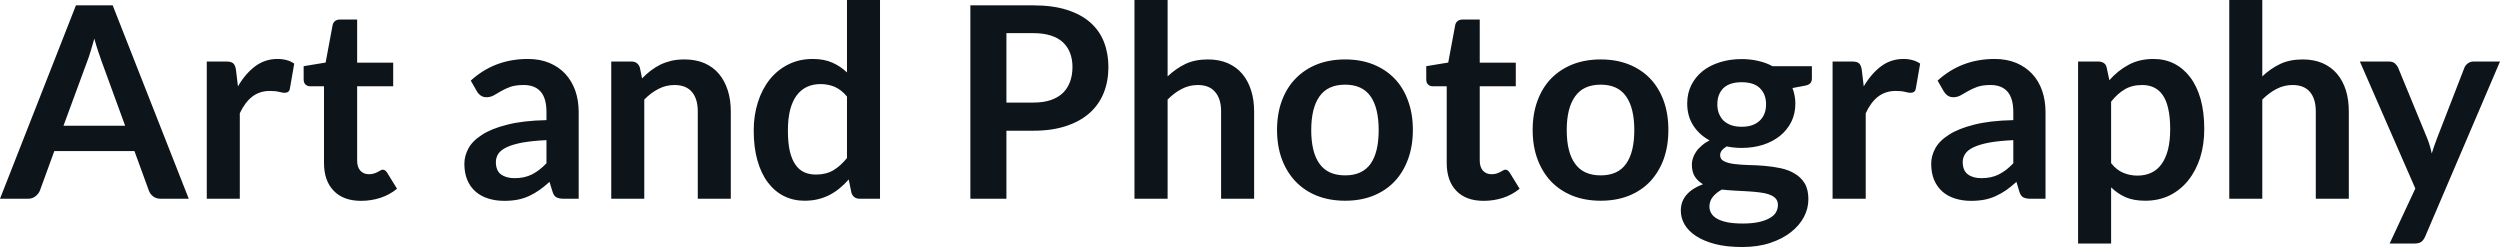 <svg fill="#0d141a" viewBox="0 0 214.97 21.24" height="100%" width="100%" xmlns="http://www.w3.org/2000/svg"><path preserveAspectRatio="none" d="M9.69 0.46L16.23 17.09L13.83 17.09Q13.43 17.09 13.17 16.89Q12.91 16.69 12.80 16.39L12.80 16.39L11.56 12.99L4.67 12.99L3.43 16.39Q3.33 16.65 3.06 16.87Q2.79 17.09 2.40 17.09L2.40 17.09L0 17.09L6.53 0.46L9.69 0.46ZM7.49 5.30L5.46 10.81L10.76 10.81L8.74 5.28Q8.60 4.91 8.44 4.41Q8.27 3.91 8.11 3.32L8.11 3.32Q7.95 3.91 7.79 4.42Q7.64 4.92 7.49 5.30L7.49 5.30ZM20.62 17.09L17.78 17.09L17.78 5.29L19.45 5.29Q19.88 5.29 20.06 5.45Q20.23 5.61 20.29 6.00L20.29 6.00L20.46 7.43Q21.09 6.34 21.94 5.70Q22.79 5.07 23.85 5.07L23.85 5.07Q24.73 5.07 25.30 5.47L25.30 5.47L24.93 7.60Q24.90 7.81 24.78 7.89Q24.67 7.98 24.47 7.98L24.47 7.98Q24.30 7.98 24.00 7.90Q23.70 7.82 23.21 7.82L23.21 7.82Q22.32 7.82 21.69 8.31Q21.06 8.80 20.62 9.74L20.62 9.74L20.62 17.09ZM31.05 17.27L31.05 17.27Q29.52 17.27 28.69 16.40Q27.86 15.54 27.86 14.01L27.86 14.01L27.86 7.42L26.67 7.42Q26.44 7.42 26.27 7.27Q26.11 7.12 26.11 6.82L26.11 6.82L26.11 5.69L28.00 5.38L28.60 2.16Q28.65 1.93 28.81 1.81Q28.98 1.68 29.23 1.68L29.23 1.68L30.71 1.68L30.71 5.39L33.81 5.39L33.81 7.42L30.71 7.42L30.71 13.81Q30.71 14.36 30.98 14.67Q31.26 14.98 31.72 14.98L31.72 14.98Q31.98 14.98 32.16 14.92Q32.34 14.86 32.47 14.79Q32.60 14.72 32.71 14.66Q32.81 14.59 32.91 14.59L32.91 14.59Q33.04 14.59 33.12 14.66Q33.20 14.72 33.29 14.85L33.29 14.85L34.14 16.23Q33.52 16.74 32.72 17.01Q31.91 17.27 31.05 17.27ZM49.76 9.64L49.76 17.09L48.48 17.09Q48.08 17.09 47.85 16.97Q47.62 16.85 47.51 16.48L47.51 16.48L47.25 15.64Q46.81 16.04 46.37 16.35Q45.94 16.65 45.48 16.86Q45.02 17.07 44.51 17.17Q43.99 17.27 43.36 17.27L43.36 17.27Q42.61 17.27 41.98 17.07Q41.34 16.87 40.89 16.47Q40.43 16.07 40.18 15.47Q39.93 14.87 39.93 14.08L39.93 14.08Q39.93 13.41 40.28 12.76Q40.63 12.11 41.45 11.59Q42.26 11.06 43.62 10.72Q44.98 10.37 46.99 10.33L46.99 10.33L46.99 9.64Q46.99 8.45 46.49 7.88Q45.99 7.31 45.03 7.31L45.03 7.31Q44.34 7.31 43.88 7.47Q43.42 7.64 43.08 7.84Q42.75 8.04 42.46 8.20Q42.17 8.36 41.83 8.36L41.83 8.36Q41.54 8.36 41.33 8.21Q41.12 8.06 41.00 7.84L41.00 7.84L40.48 6.93Q42.52 5.07 45.39 5.07L45.39 5.07Q46.43 5.07 47.24 5.41Q48.05 5.75 48.61 6.35Q49.17 6.96 49.47 7.80Q49.76 8.64 49.76 9.64L49.76 9.64ZM44.24 15.32L44.24 15.32Q44.68 15.32 45.05 15.24Q45.41 15.16 45.74 15.00Q46.07 14.83 46.37 14.60Q46.68 14.36 46.99 14.04L46.99 14.04L46.99 12.05Q45.75 12.11 44.91 12.26Q44.08 12.42 43.57 12.66Q43.07 12.90 42.85 13.22Q42.64 13.55 42.64 13.93L42.64 13.93Q42.64 14.67 43.08 15.00Q43.53 15.32 44.24 15.32ZM55.40 17.09L52.56 17.09L52.56 5.29L54.29 5.29Q54.84 5.29 55.02 5.81L55.02 5.81L55.21 6.74Q55.57 6.37 55.96 6.07Q56.36 5.77 56.80 5.55Q57.25 5.34 57.75 5.22Q58.26 5.11 58.86 5.11L58.86 5.11Q59.82 5.11 60.57 5.43Q61.32 5.76 61.82 6.35Q62.32 6.95 62.58 7.77Q62.84 8.59 62.84 9.58L62.84 9.58L62.84 17.09L60.00 17.09L60.00 9.58Q60.00 8.50 59.50 7.91Q59.00 7.31 57.99 7.31L57.99 7.31Q57.26 7.31 56.61 7.65Q55.97 7.98 55.40 8.56L55.40 8.56L55.40 17.09ZM75.67 17.09L73.93 17.09Q73.38 17.09 73.21 16.57L73.21 16.57L72.98 15.43Q72.61 15.85 72.21 16.18Q71.81 16.51 71.34 16.76Q70.87 17.00 70.34 17.13Q69.81 17.26 69.18 17.26L69.18 17.26Q68.22 17.26 67.41 16.86Q66.61 16.46 66.03 15.69Q65.45 14.93 65.13 13.80Q64.81 12.67 64.81 11.22L64.81 11.22Q64.81 9.91 65.17 8.79Q65.53 7.66 66.19 6.83Q66.86 6.00 67.79 5.54Q68.72 5.07 69.89 5.07L69.89 5.07Q70.87 5.07 71.58 5.39Q72.28 5.70 72.83 6.23L72.83 6.23L72.83 0L75.67 0L75.67 17.09ZM70.15 15.01L70.15 15.01Q71.04 15.01 71.66 14.64Q72.28 14.27 72.83 13.59L72.83 13.59L72.83 8.30Q72.35 7.72 71.78 7.47Q71.21 7.23 70.55 7.23L70.55 7.23Q69.91 7.23 69.39 7.47Q68.86 7.72 68.50 8.21Q68.14 8.69 67.94 9.45Q67.75 10.20 67.75 11.22L67.75 11.22Q67.75 12.26 67.91 12.98Q68.08 13.70 68.39 14.15Q68.70 14.60 69.15 14.81Q69.60 15.01 70.15 15.01ZM88.86 11.24L86.54 11.24L86.54 17.09L83.44 17.09L83.44 0.46L88.86 0.46Q90.53 0.46 91.75 0.85Q92.97 1.24 93.76 1.94Q94.55 2.64 94.93 3.62Q95.31 4.60 95.31 5.76L95.31 5.76Q95.31 6.97 94.91 7.98Q94.51 8.98 93.70 9.71Q92.90 10.43 91.69 10.83Q90.48 11.24 88.86 11.24L88.86 11.24ZM86.54 2.85L86.54 8.82L88.86 8.82Q89.71 8.82 90.34 8.61Q90.98 8.39 91.39 8.00Q91.80 7.60 92.01 7.03Q92.22 6.46 92.22 5.76L92.22 5.76Q92.22 5.09 92.01 4.55Q91.80 4.01 91.39 3.63Q90.98 3.25 90.34 3.05Q89.71 2.85 88.86 2.85L88.86 2.85L86.54 2.85ZM100.40 17.09L97.55 17.09L97.55 0L100.40 0L100.40 6.57Q101.09 5.91 101.91 5.51Q102.74 5.11 103.86 5.11L103.86 5.11Q104.82 5.11 105.57 5.43Q106.32 5.76 106.82 6.35Q107.32 6.95 107.58 7.77Q107.84 8.59 107.84 9.58L107.84 9.58L107.84 17.09L105.00 17.09L105.00 9.58Q105.00 8.50 104.49 7.91Q103.99 7.31 102.99 7.31L102.99 7.31Q102.26 7.31 101.61 7.65Q100.97 7.98 100.40 8.56L100.40 8.56L100.40 17.09ZM115.67 5.11L115.67 5.11Q116.99 5.11 118.06 5.53Q119.14 5.96 119.90 6.74Q120.66 7.52 121.07 8.65Q121.49 9.77 121.49 11.17L121.49 11.17Q121.49 12.57 121.07 13.70Q120.66 14.82 119.90 15.62Q119.14 16.41 118.06 16.84Q116.99 17.26 115.67 17.26L115.67 17.26Q114.34 17.26 113.26 16.84Q112.18 16.41 111.42 15.62Q110.65 14.82 110.23 13.70Q109.81 12.57 109.81 11.17L109.81 11.17Q109.81 9.77 110.23 8.65Q110.65 7.52 111.42 6.74Q112.18 5.96 113.26 5.53Q114.34 5.11 115.67 5.11ZM115.67 15.08L115.67 15.08Q117.14 15.08 117.85 14.09Q118.55 13.10 118.55 11.19L118.55 11.19Q118.55 9.28 117.85 8.28Q117.14 7.28 115.67 7.28L115.67 7.28Q114.17 7.28 113.46 8.29Q112.75 9.29 112.75 11.19L112.75 11.19Q112.75 13.09 113.46 14.08Q114.17 15.08 115.67 15.08ZM127.58 17.27L127.58 17.27Q126.05 17.27 125.22 16.40Q124.40 15.54 124.40 14.01L124.40 14.01L124.40 7.42L123.20 7.42Q122.97 7.42 122.80 7.27Q122.64 7.12 122.64 6.82L122.64 6.82L122.64 5.69L124.53 5.38L125.13 2.16Q125.18 1.93 125.34 1.81Q125.51 1.68 125.76 1.68L125.76 1.68L127.24 1.68L127.24 5.39L130.34 5.39L130.34 7.42L127.24 7.42L127.24 13.81Q127.24 14.36 127.51 14.67Q127.79 14.98 128.25 14.98L128.25 14.98Q128.51 14.98 128.69 14.92Q128.87 14.86 129.00 14.79Q129.13 14.72 129.24 14.66Q129.34 14.59 129.44 14.59L129.44 14.59Q129.57 14.59 129.65 14.66Q129.73 14.72 129.82 14.85L129.82 14.85L130.67 16.23Q130.05 16.74 129.25 17.01Q128.44 17.27 127.58 17.27ZM137.64 5.11L137.64 5.11Q138.97 5.11 140.04 5.53Q141.12 5.96 141.88 6.74Q142.63 7.52 143.05 8.65Q143.46 9.77 143.46 11.17L143.46 11.17Q143.46 12.57 143.05 13.70Q142.63 14.82 141.88 15.62Q141.12 16.41 140.04 16.84Q138.97 17.26 137.64 17.26L137.64 17.26Q136.32 17.26 135.24 16.84Q134.16 16.41 133.39 15.62Q132.63 14.82 132.21 13.70Q131.79 12.57 131.79 11.17L131.79 11.17Q131.79 9.77 132.21 8.65Q132.63 7.52 133.39 6.74Q134.16 5.96 135.24 5.53Q136.32 5.11 137.64 5.11ZM137.64 15.08L137.64 15.08Q139.12 15.08 139.82 14.09Q140.53 13.10 140.53 11.19L140.53 11.19Q140.53 9.28 139.82 8.28Q139.12 7.28 137.64 7.28L137.64 7.28Q136.15 7.28 135.44 8.29Q134.72 9.29 134.72 11.19L134.72 11.19Q134.72 13.09 135.44 14.08Q136.15 15.08 137.64 15.08ZM149.76 5.08L149.76 5.08Q150.52 5.08 151.19 5.24Q151.86 5.39 152.41 5.69L152.41 5.69L155.80 5.69L155.80 6.75Q155.80 7.01 155.66 7.16Q155.53 7.31 155.19 7.37L155.19 7.37L154.13 7.57Q154.25 7.87 154.31 8.20Q154.38 8.53 154.38 8.90L154.38 8.90Q154.38 9.77 154.03 10.48Q153.67 11.19 153.06 11.68Q152.44 12.18 151.60 12.45Q150.75 12.72 149.76 12.72L149.76 12.72Q149.10 12.72 148.47 12.59L148.47 12.59Q147.91 12.93 147.91 13.34L147.91 13.34Q147.91 13.70 148.24 13.86Q148.57 14.03 149.10 14.10Q149.64 14.17 150.32 14.19Q151.00 14.20 151.71 14.26Q152.42 14.32 153.10 14.46Q153.78 14.60 154.31 14.92Q154.85 15.23 155.18 15.76Q155.50 16.30 155.50 17.13L155.50 17.13Q155.50 17.92 155.12 18.65Q154.73 19.39 154.00 19.96Q153.27 20.54 152.21 20.89Q151.16 21.24 149.80 21.24L149.80 21.24Q148.45 21.24 147.46 20.98Q146.48 20.72 145.83 20.29Q145.18 19.86 144.85 19.30Q144.53 18.73 144.53 18.12L144.53 18.12Q144.53 17.30 145.04 16.73Q145.54 16.17 146.44 15.84L146.44 15.84Q146.00 15.59 145.74 15.19Q145.48 14.79 145.48 14.14L145.48 14.14Q145.48 13.88 145.57 13.60Q145.66 13.32 145.85 13.04Q146.04 12.76 146.33 12.52Q146.61 12.27 147.00 12.07L147.00 12.07Q146.11 11.59 145.60 10.79Q145.08 9.98 145.08 8.90L145.08 8.90Q145.08 8.03 145.43 7.32Q145.79 6.61 146.41 6.11Q147.04 5.61 147.90 5.35Q148.75 5.08 149.76 5.08ZM152.88 17.62L152.88 17.62Q152.88 17.27 152.67 17.05Q152.47 16.84 152.11 16.72Q151.75 16.59 151.28 16.54Q150.80 16.48 150.26 16.45Q149.73 16.42 149.16 16.39Q148.59 16.36 148.06 16.30L148.06 16.30Q147.58 16.56 147.29 16.92Q146.99 17.28 146.99 17.76L146.99 17.76Q146.99 18.07 147.15 18.34Q147.30 18.61 147.64 18.80Q147.98 19.00 148.52 19.11Q149.06 19.22 149.85 19.22L149.85 19.22Q150.64 19.22 151.21 19.10Q151.79 18.97 152.16 18.76Q152.54 18.55 152.71 18.26Q152.88 17.96 152.88 17.62ZM149.76 10.90L149.76 10.90Q150.29 10.90 150.68 10.76Q151.08 10.61 151.33 10.36Q151.59 10.11 151.73 9.75Q151.86 9.40 151.86 8.97L151.86 8.97Q151.86 8.10 151.33 7.58Q150.81 7.07 149.76 7.07L149.76 7.07Q148.72 7.07 148.19 7.58Q147.67 8.10 147.67 8.97L147.67 8.97Q147.67 9.38 147.80 9.74Q147.94 10.10 148.19 10.36Q148.45 10.61 148.85 10.76Q149.25 10.90 149.76 10.90ZM160.43 17.09L157.58 17.09L157.58 5.29L159.25 5.29Q159.69 5.29 159.86 5.45Q160.03 5.61 160.09 6.00L160.09 6.00L160.26 7.43Q160.90 6.34 161.75 5.70Q162.60 5.07 163.66 5.07L163.66 5.07Q164.53 5.07 165.11 5.47L165.11 5.47L164.74 7.60Q164.70 7.81 164.59 7.89Q164.47 7.98 164.28 7.98L164.28 7.98Q164.11 7.98 163.81 7.90Q163.51 7.82 163.01 7.82L163.01 7.82Q162.13 7.82 161.49 8.31Q160.86 8.80 160.43 9.74L160.43 9.74L160.43 17.09ZM175.89 9.64L175.89 17.09L174.62 17.09Q174.21 17.09 173.98 16.97Q173.75 16.85 173.64 16.48L173.64 16.48L173.39 15.64Q172.94 16.04 172.51 16.35Q172.07 16.65 171.61 16.86Q171.15 17.07 170.64 17.17Q170.12 17.27 169.49 17.27L169.49 17.27Q168.74 17.27 168.11 17.07Q167.47 16.87 167.02 16.47Q166.57 16.07 166.31 15.47Q166.06 14.87 166.06 14.08L166.06 14.08Q166.06 13.41 166.41 12.76Q166.76 12.11 167.58 11.59Q168.39 11.06 169.75 10.72Q171.11 10.37 173.12 10.33L173.12 10.33L173.12 9.64Q173.12 8.45 172.62 7.88Q172.12 7.31 171.17 7.31L171.17 7.31Q170.48 7.31 170.02 7.47Q169.56 7.64 169.22 7.84Q168.88 8.04 168.59 8.20Q168.30 8.36 167.96 8.36L167.96 8.36Q167.67 8.36 167.46 8.21Q167.26 8.06 167.13 7.84L167.13 7.84L166.61 6.93Q168.65 5.07 171.52 5.07L171.52 5.07Q172.56 5.07 173.37 5.41Q174.18 5.75 174.74 6.35Q175.31 6.96 175.60 7.80Q175.89 8.64 175.89 9.64L175.89 9.64ZM170.37 15.32L170.37 15.32Q170.81 15.32 171.18 15.24Q171.55 15.16 171.87 15.00Q172.20 14.83 172.51 14.60Q172.81 14.36 173.12 14.04L173.12 14.04L173.12 12.05Q171.88 12.11 171.05 12.26Q170.21 12.42 169.71 12.66Q169.20 12.90 168.99 13.22Q168.77 13.55 168.77 13.93L168.77 13.93Q168.77 14.67 169.22 15.00Q169.66 15.32 170.37 15.32ZM181.53 20.94L178.69 20.94L178.69 5.29L180.42 5.29Q180.70 5.29 180.90 5.42Q181.09 5.54 181.15 5.81L181.15 5.81L181.38 6.90Q182.09 6.08 183.02 5.58Q183.94 5.07 185.18 5.07L185.18 5.07Q186.15 5.07 186.95 5.47Q187.75 5.88 188.33 6.64Q188.91 7.41 189.23 8.53Q189.54 9.65 189.54 11.10L189.54 11.10Q189.54 12.42 189.19 13.55Q188.83 14.67 188.17 15.50Q187.51 16.33 186.57 16.80Q185.63 17.26 184.47 17.26L184.47 17.26Q183.47 17.26 182.78 16.96Q182.08 16.65 181.53 16.11L181.53 16.11L181.53 20.94ZM184.21 7.31L184.21 7.31Q183.32 7.31 182.69 7.69Q182.07 8.06 181.53 8.74L181.53 8.74L181.53 14.03Q182.01 14.63 182.58 14.86Q183.15 15.10 183.80 15.10L183.80 15.10Q184.45 15.10 184.97 14.86Q185.50 14.62 185.86 14.12Q186.22 13.63 186.42 12.87Q186.61 12.12 186.61 11.10L186.61 11.10Q186.61 10.06 186.44 9.34Q186.28 8.62 185.97 8.18Q185.66 7.73 185.21 7.52Q184.77 7.31 184.21 7.31ZM194.53 17.09L191.69 17.09L191.69 0L194.53 0L194.53 6.57Q195.22 5.91 196.05 5.51Q196.88 5.11 198.00 5.11L198.00 5.11Q198.96 5.11 199.71 5.43Q200.46 5.76 200.96 6.35Q201.46 6.95 201.72 7.77Q201.97 8.59 201.97 9.58L201.97 9.58L201.97 17.09L199.13 17.09L199.13 9.58Q199.13 8.50 198.63 7.91Q198.13 7.31 197.13 7.31L197.13 7.31Q196.40 7.31 195.75 7.65Q195.11 7.98 194.53 8.56L194.53 8.56L194.53 17.09ZM214.97 5.29L208.54 20.33Q208.41 20.63 208.21 20.79Q208.01 20.94 207.60 20.94L207.60 20.94L205.48 20.94L207.69 16.21L202.92 5.29L205.40 5.29Q205.75 5.29 205.93 5.45Q206.11 5.61 206.21 5.82L206.21 5.82L208.73 11.94Q208.85 12.24 208.94 12.56Q209.04 12.88 209.10 13.20L209.10 13.20Q209.20 12.87 209.31 12.56Q209.42 12.25 209.54 11.93L209.54 11.93L211.91 5.82Q212.00 5.59 212.22 5.44Q212.43 5.29 212.69 5.29L212.69 5.29L214.97 5.29Z"></path></svg>